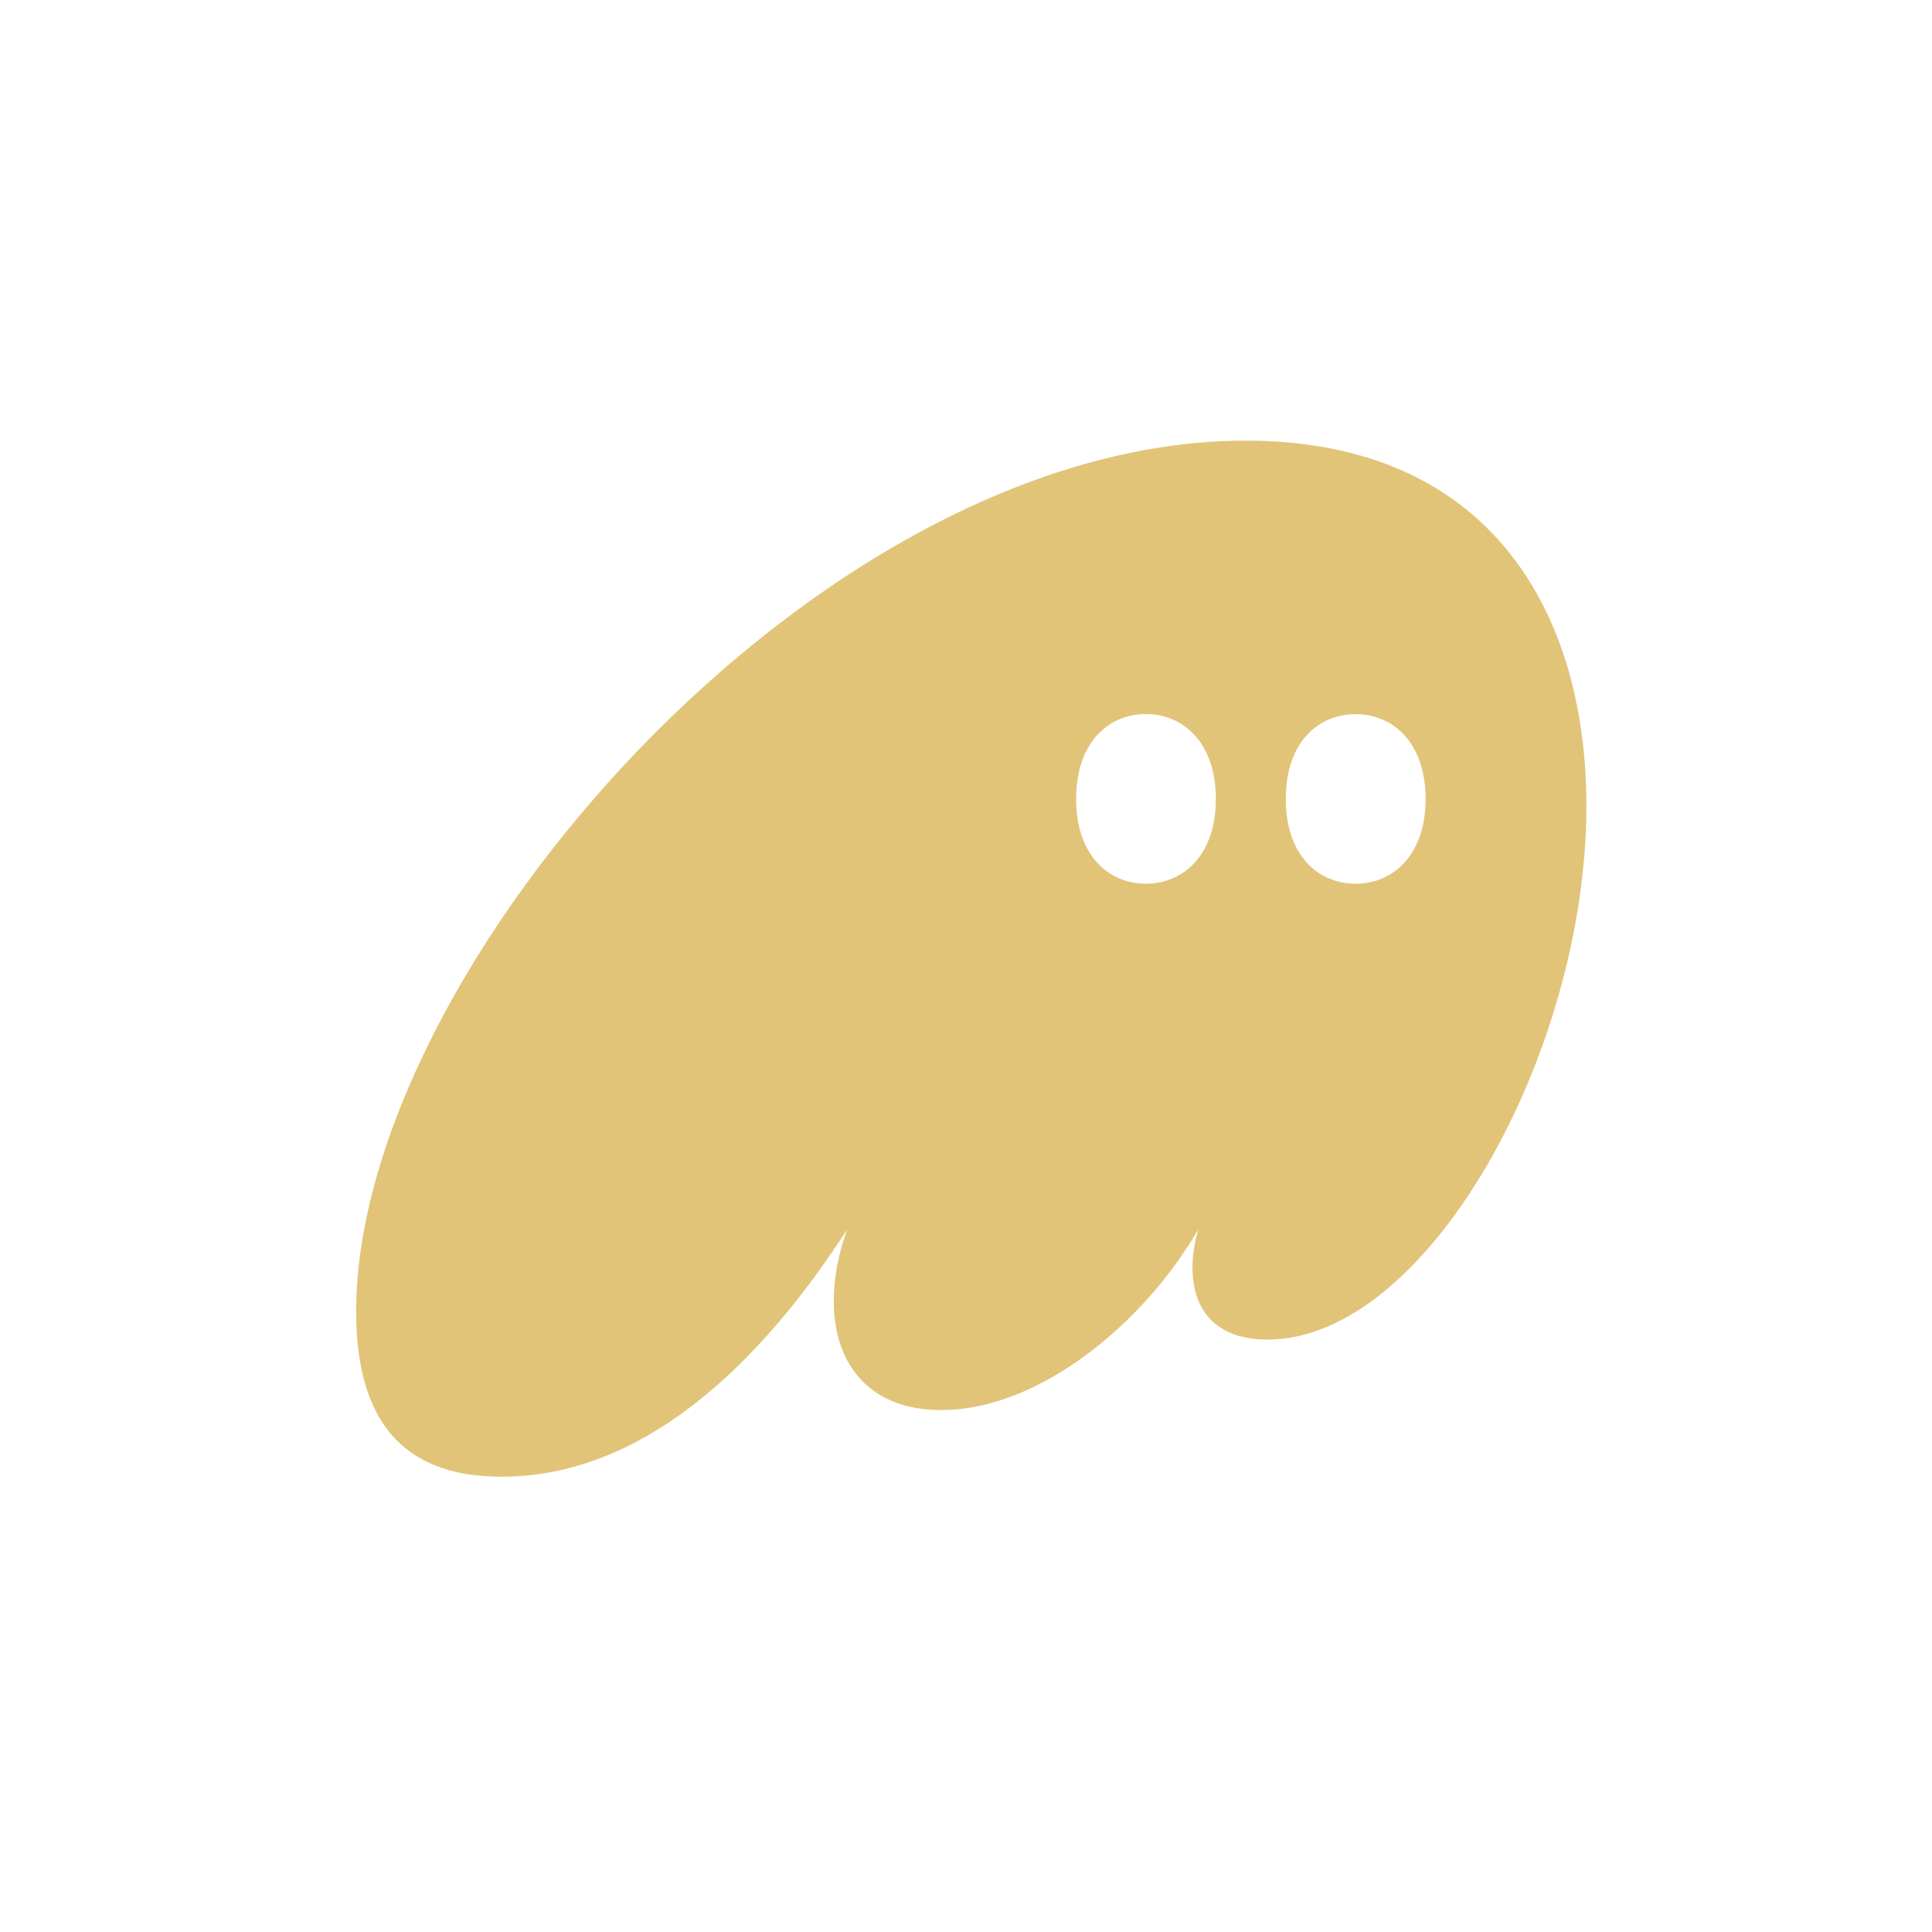 <svg width="27" height="27" viewBox="0 0 27 27" fill="none" xmlns="http://www.w3.org/2000/svg">
<path fill-rule="evenodd" clip-rule="evenodd" d="M11.838 17.183C10.854 18.707 9.205 20.637 7.011 20.637C5.974 20.637 4.977 20.205 4.977 18.33C4.977 13.553 11.426 6.158 17.409 6.158C20.814 6.158 22.17 8.547 22.17 11.259C22.17 14.74 19.936 18.721 17.715 18.721C17.011 18.721 16.665 18.33 16.665 17.709C16.665 17.547 16.691 17.372 16.745 17.183C15.987 18.492 14.524 19.706 13.154 19.706C12.157 19.706 11.652 19.072 11.652 18.181C11.652 17.857 11.718 17.52 11.838 17.183ZM16.992 11.165C16.992 11.955 16.531 12.35 16.015 12.35C15.492 12.35 15.039 11.955 15.039 11.165C15.039 10.375 15.492 9.979 16.015 9.979C16.531 9.979 16.992 10.375 16.992 11.165ZM19.923 11.165C19.923 11.955 19.462 12.35 18.946 12.35C18.422 12.35 17.969 11.955 17.969 11.165C17.969 10.375 18.422 9.98 18.946 9.98C19.462 9.98 19.923 10.375 19.923 11.165Z" fill="#E1C478"/>
</svg>
